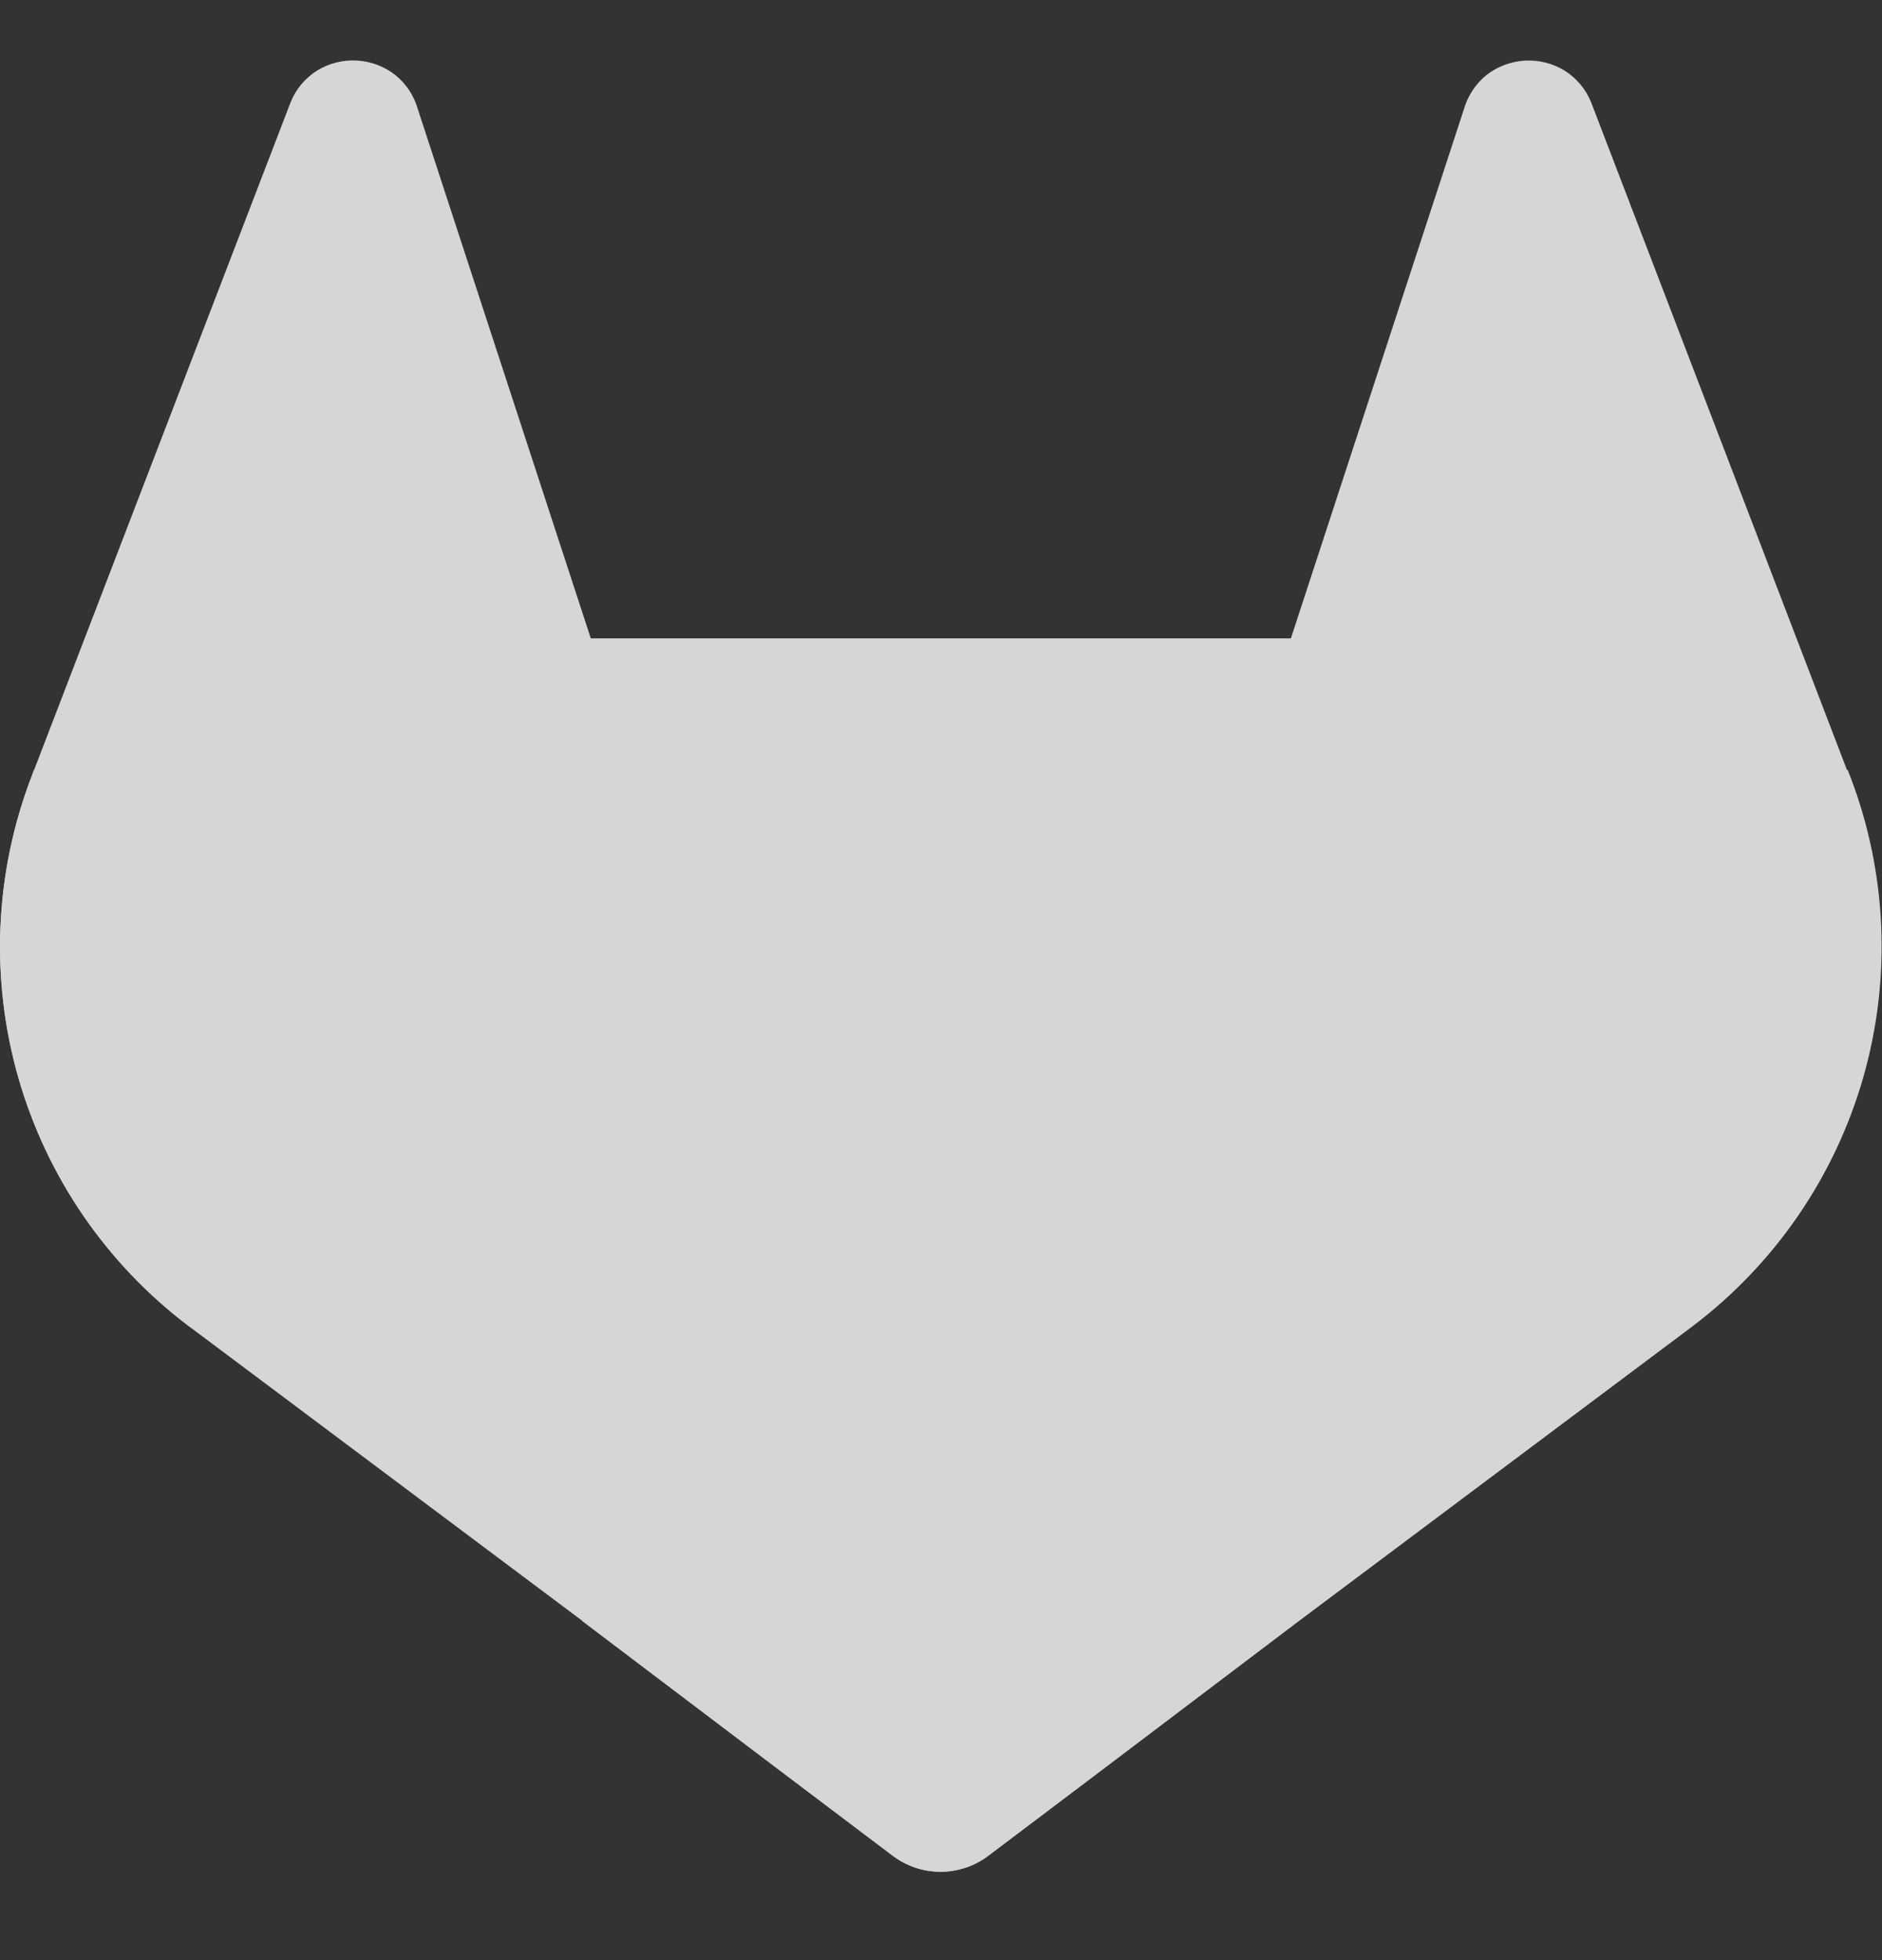 <?xml version="1.0" encoding="UTF-8"?>
<svg xmlns="http://www.w3.org/2000/svg" width="24" height="25" viewBox="0 0 24 25" fill="none">
  <rect x="0" y="0" width="24" height="25" fill="#333333" stroke="none"/>
  <g opacity="0.8" clip-path="url(#clip0_16553_39566)">
    <path d="M23.591 9.916L23.557 9.83L20.292 1.308C20.225 1.141 20.108 0.999 19.956 0.903C19.804 0.809 19.626 0.763 19.448 0.773C19.269 0.783 19.098 0.847 18.956 0.957C18.817 1.07 18.716 1.224 18.667 1.397L16.462 8.142H7.534L5.33 1.397C5.282 1.223 5.18 1.069 5.04 0.956C4.899 0.846 4.727 0.781 4.549 0.772C4.37 0.762 4.193 0.808 4.041 0.902C3.889 0.998 3.771 1.14 3.705 1.307L0.433 9.825L0.401 9.911C-0.069 11.139 -0.127 12.487 0.235 13.751C0.598 15.015 1.362 16.127 2.412 16.919L2.423 16.927L2.453 16.948L7.427 20.673L9.888 22.536L11.387 23.668C11.562 23.801 11.776 23.873 11.996 23.873C12.216 23.873 12.431 23.801 12.606 23.668L14.105 22.536L16.566 20.673L21.57 16.926L21.582 16.916C22.63 16.124 23.392 15.013 23.754 13.751C24.116 12.489 24.059 11.143 23.591 9.916Z" fill="white"></path>
    <path d="M23.596 9.906L23.562 9.819C21.971 10.146 20.472 10.82 19.171 11.793L12 17.215C14.442 19.063 16.568 20.668 16.568 20.668L21.572 16.921L21.585 16.911C22.634 16.119 23.397 15.007 23.76 13.744C24.122 12.48 24.065 11.133 23.596 9.906Z" fill="white"></path>
    <path d="M7.422 20.673L9.883 22.536L11.382 23.668C11.557 23.801 11.771 23.873 11.991 23.873C12.211 23.873 12.425 23.801 12.601 23.668L14.1 22.536L16.561 20.673C16.561 20.673 14.432 19.063 11.99 17.221C9.548 19.063 7.422 20.673 7.422 20.673Z" fill="white"></path>
    <path d="M4.823 11.798C3.523 10.823 2.024 10.147 0.433 9.819L0.401 9.906C-0.069 11.134 -0.127 12.481 0.235 13.745C0.598 15.009 1.362 16.121 2.412 16.913L2.423 16.922L2.453 16.943L7.427 20.668C7.427 20.668 9.55 19.063 11.995 17.215L4.823 11.798Z" fill="white"></path>
  </g>
  <defs>
    <clipPath id="clip0_16553_39566">
      <rect width="24" height="24" fill="white" transform="translate(0 0.271)"></rect>
    </clipPath>
  </defs>
</svg>

